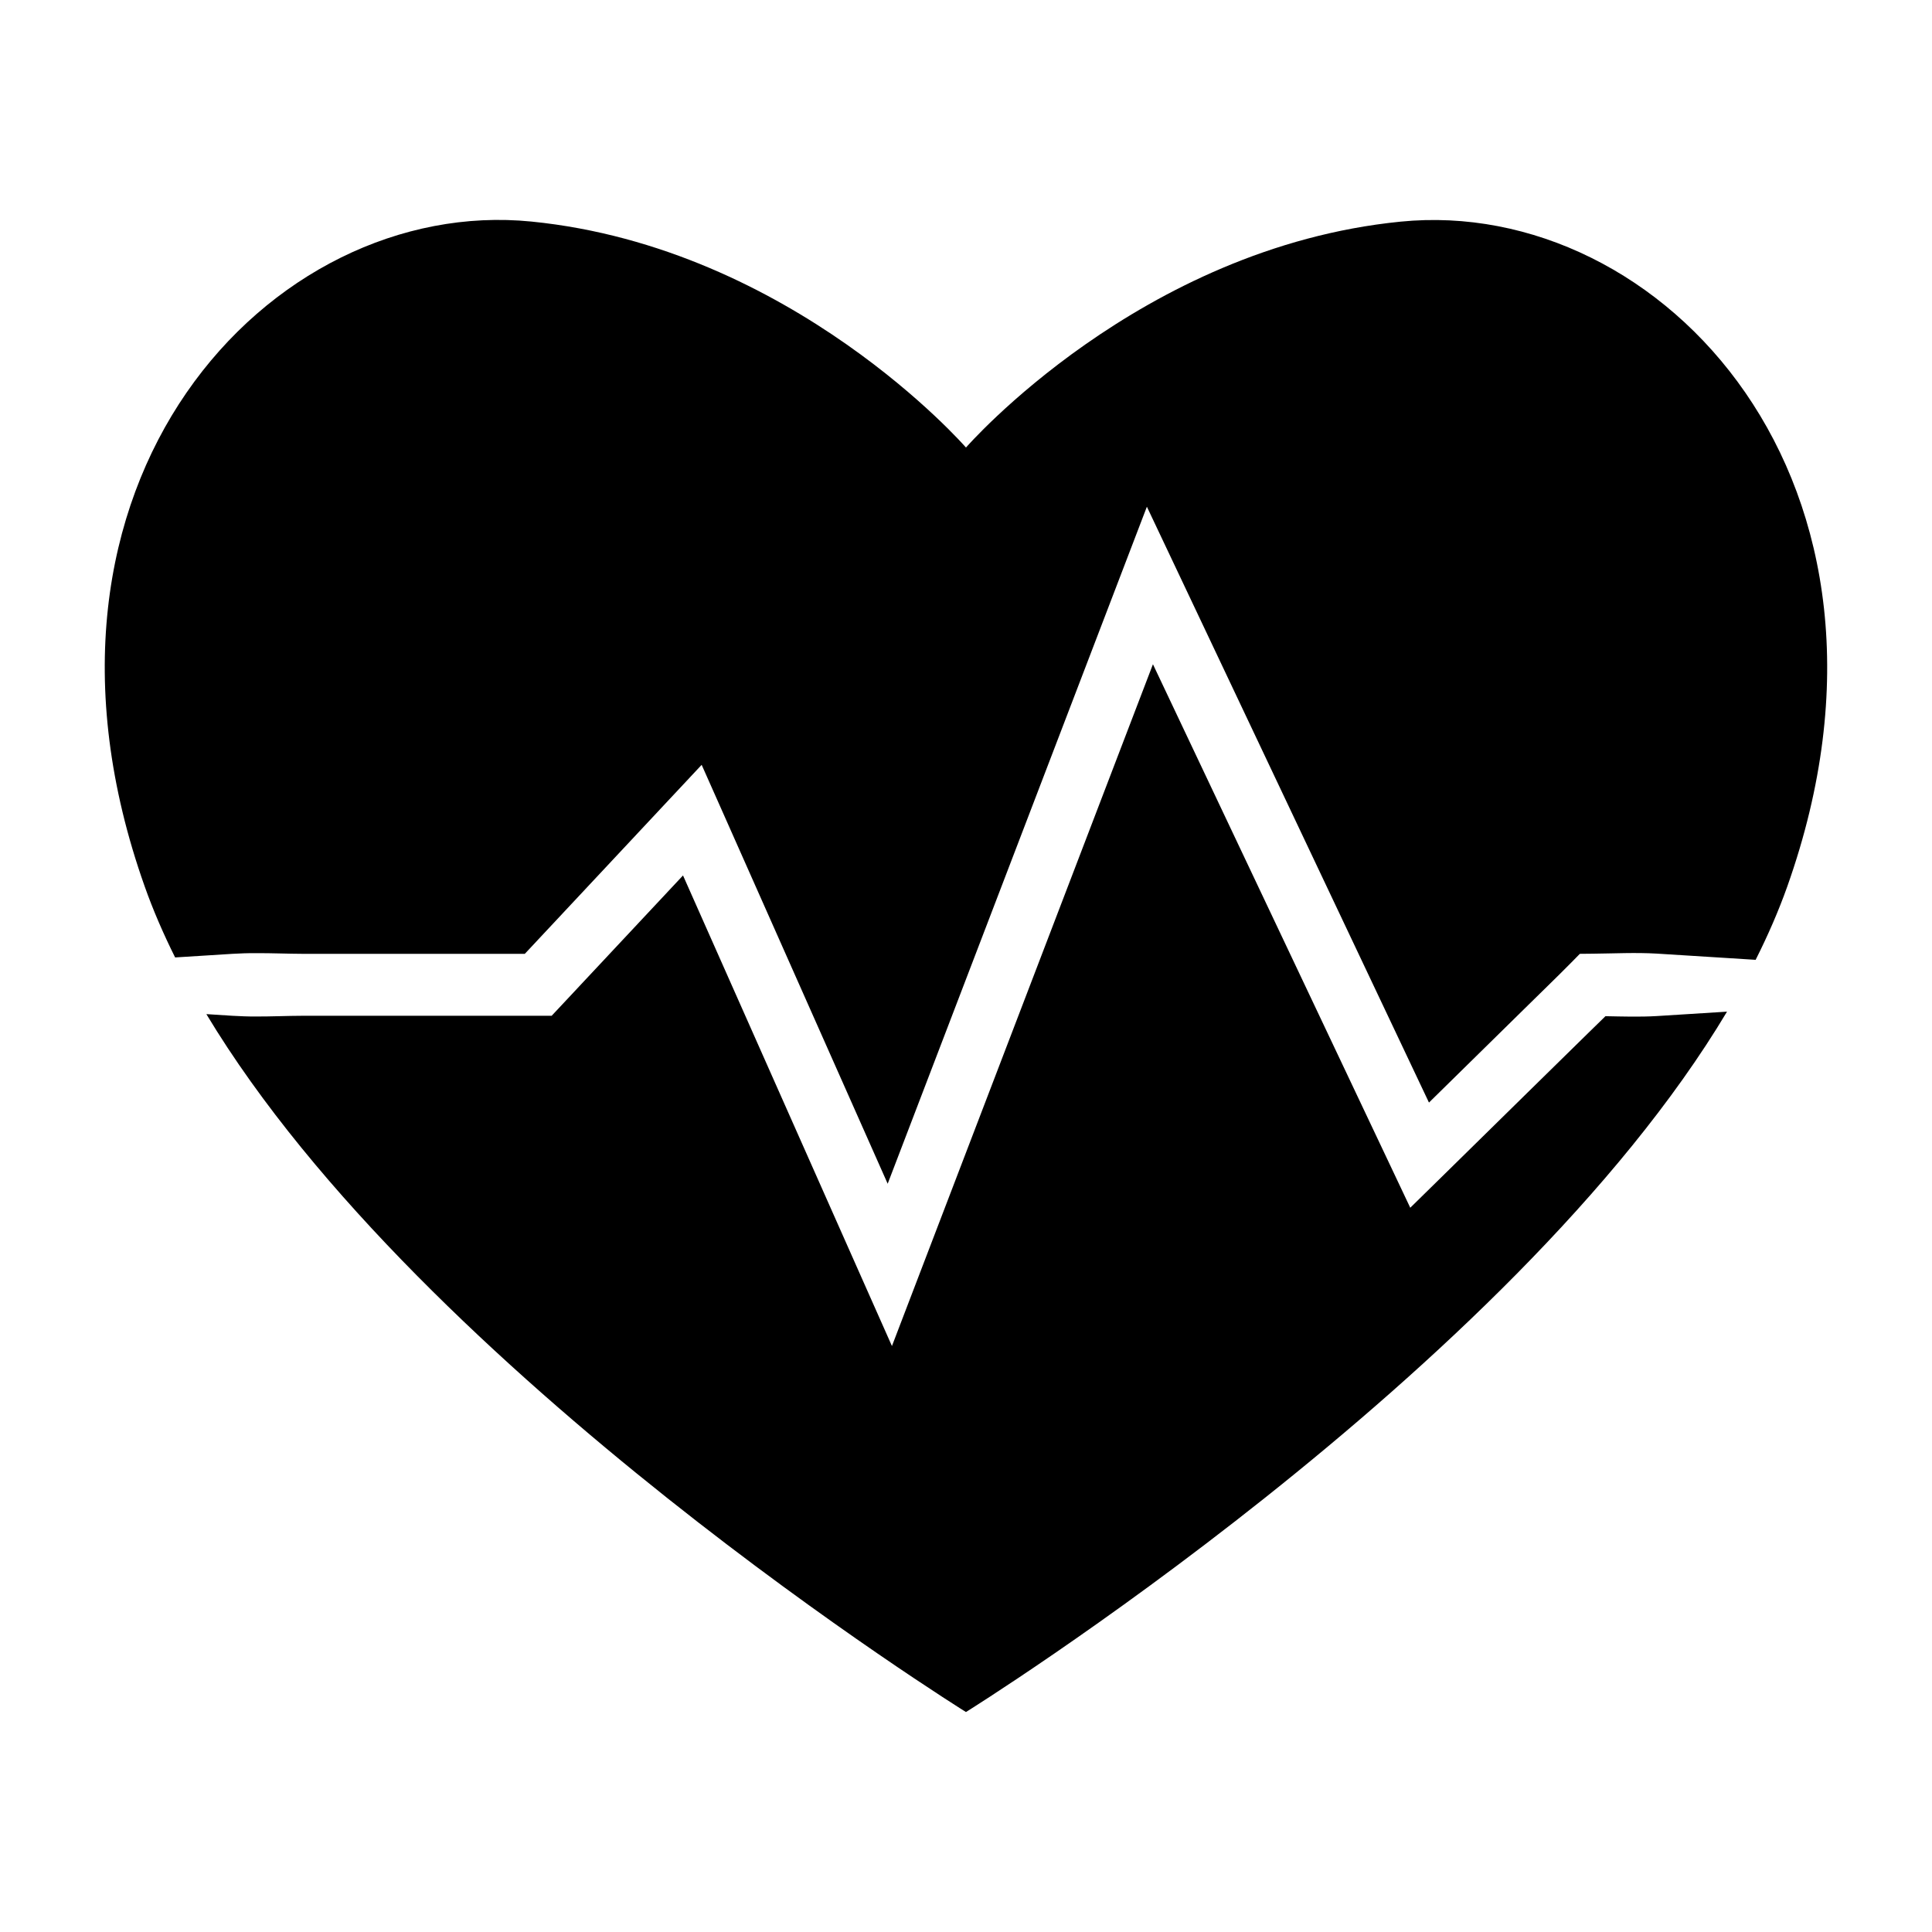 <?xml version="1.0" encoding="UTF-8"?>
<!-- Uploaded to: SVG Repo, www.svgrepo.com, Generator: SVG Repo Mixer Tools -->
<svg fill="#000000" width="800px" height="800px" version="1.1" viewBox="144 144 512 512" xmlns="http://www.w3.org/2000/svg">
 <g>
  <path d="m190.41 397.73 8.941-0.559c4.152-0.246 8.305-0.613 12.469-0.574 4.156-0.023 8.312 0.168 12.469 0.18h58.793l38.398-41.039 8.469-9.047 5.031 11.32 44.266 99.695 61.824-161.48 6.867-17.941 8.223 17.367 66.531 140.54 14.742-14.484 11.488-11.289c3.82-3.773 7.688-7.481 11.461-11.309l2.297-2.336 3.481-0.035c5.621-0.055 11.254-0.352 16.879-0.023l16.883 1.059 9.34 0.59c3.266-6.481 6.086-12.965 8.383-19.426 37.996-107.1-33.398-183.11-102.5-176.2-69.082 6.891-115.15 59.863-115.15 59.863s-46.066-52.977-115.16-59.887c-69.094-6.906-140.5 69.098-102.49 176.2 2.219 6.269 4.941 12.547 8.066 18.816z"/>
  <path d="m599.93 412.21-16.883 1.059c-4.527 0.262-9.055 0.117-13.582 0.031-3.027 2.934-6.016 5.894-9.027 8.836l-11.488 11.273-22.973 22.57-8.242 8.086-4.934-10.43-63.258-133.6-62.062 162.11-7.106 18.57-8.07-18.172-47.297-106.54-32.371 34.586-2.438 2.602h-65.906c-4.152 0.012-8.309 0.207-12.469 0.195-4.16 0.023-8.312-0.336-12.469-0.59l-0.664-0.039c57.508 95.535 201.3 184.95 201.3 184.95s144.46-89.82 201.69-185.61z"/>
 </g>
</svg>